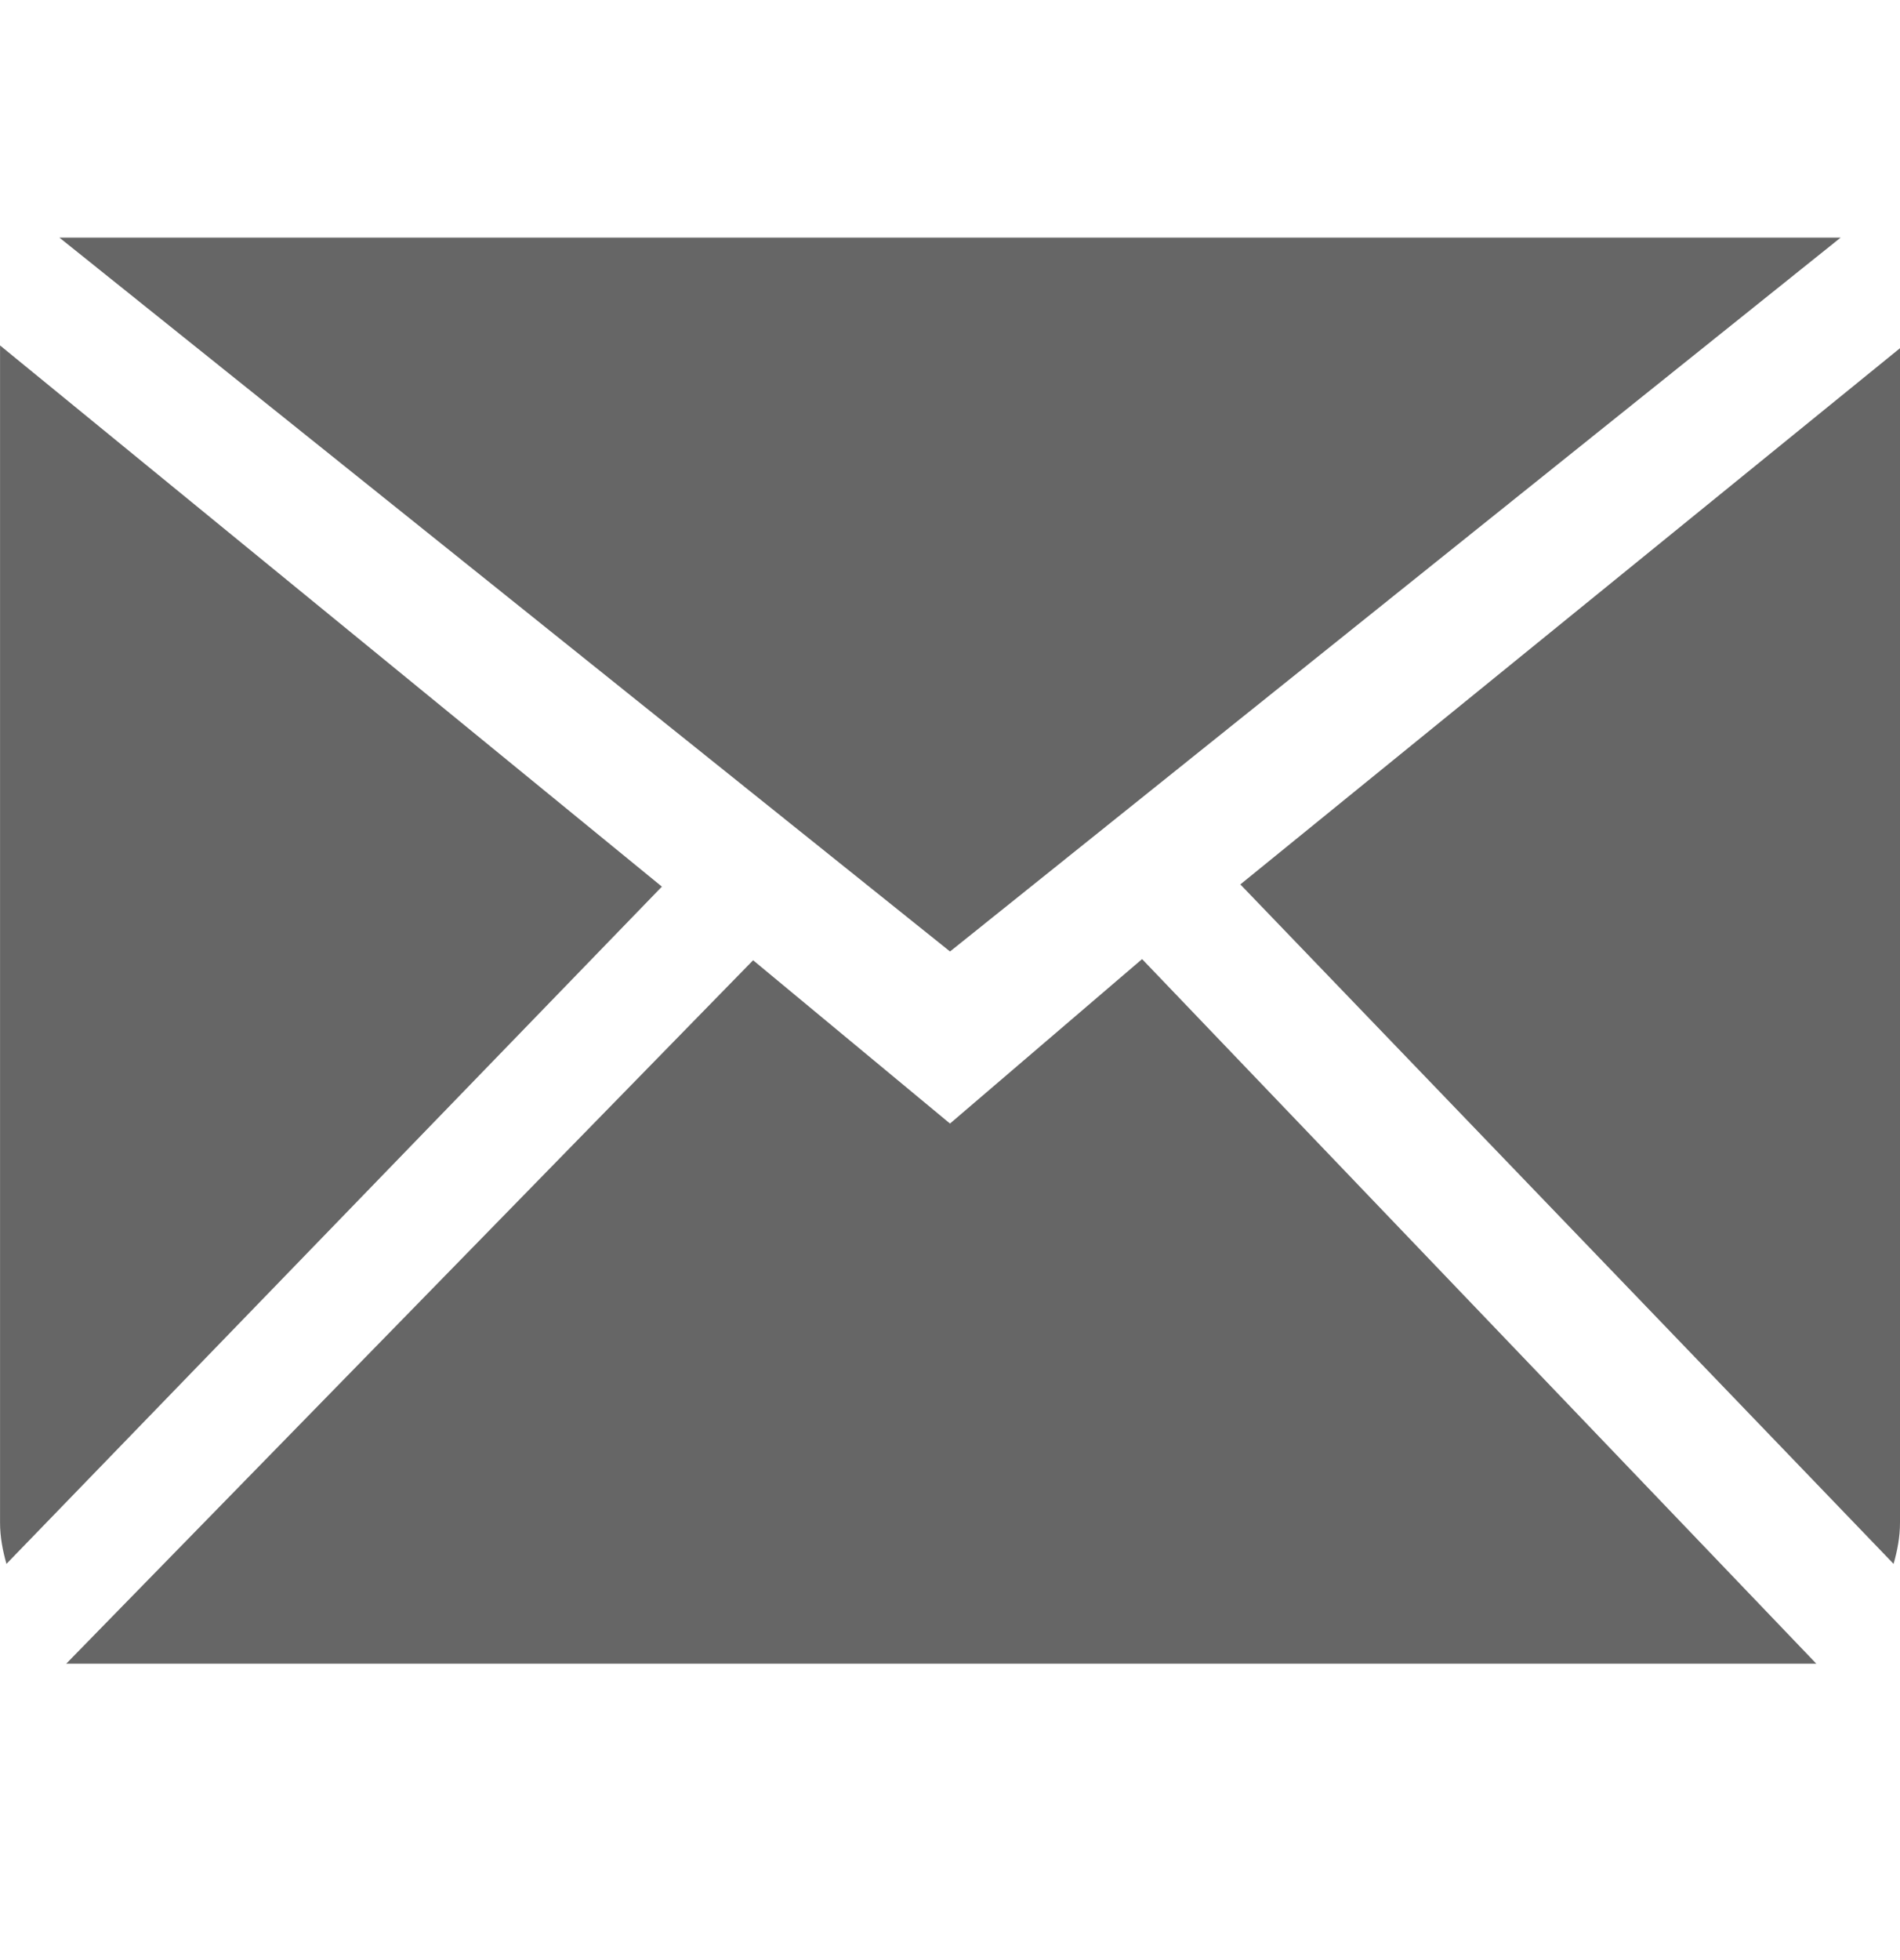 <svg version="1.2" xmlns="http://www.w3.org/2000/svg" viewBox="0 0 800 825" width="800" height="825">
	<style>
		.s0 { fill: #666666 } 
	</style>
	<g id="Page-1">
		<g id="Icon-Set-Filled">
			<path id="mail" fill-rule="evenodd" class="s0" d="m480.88 403.68l283.89 296.57h-736.89l289.22-296.08 82.9 68.73zm319.13-257.13l-0.01 494.3c0 6.08-1.12 11.83-2.7 17.38l-275.05-285.98zm-521.32 226.63l-275.97 285.05c-1.58-5.55-2.7-11.3-2.7-17.38v-495.45zm121.32 27.3l-375-300.47h750z"/>
		</g>
	</g>
</svg>
